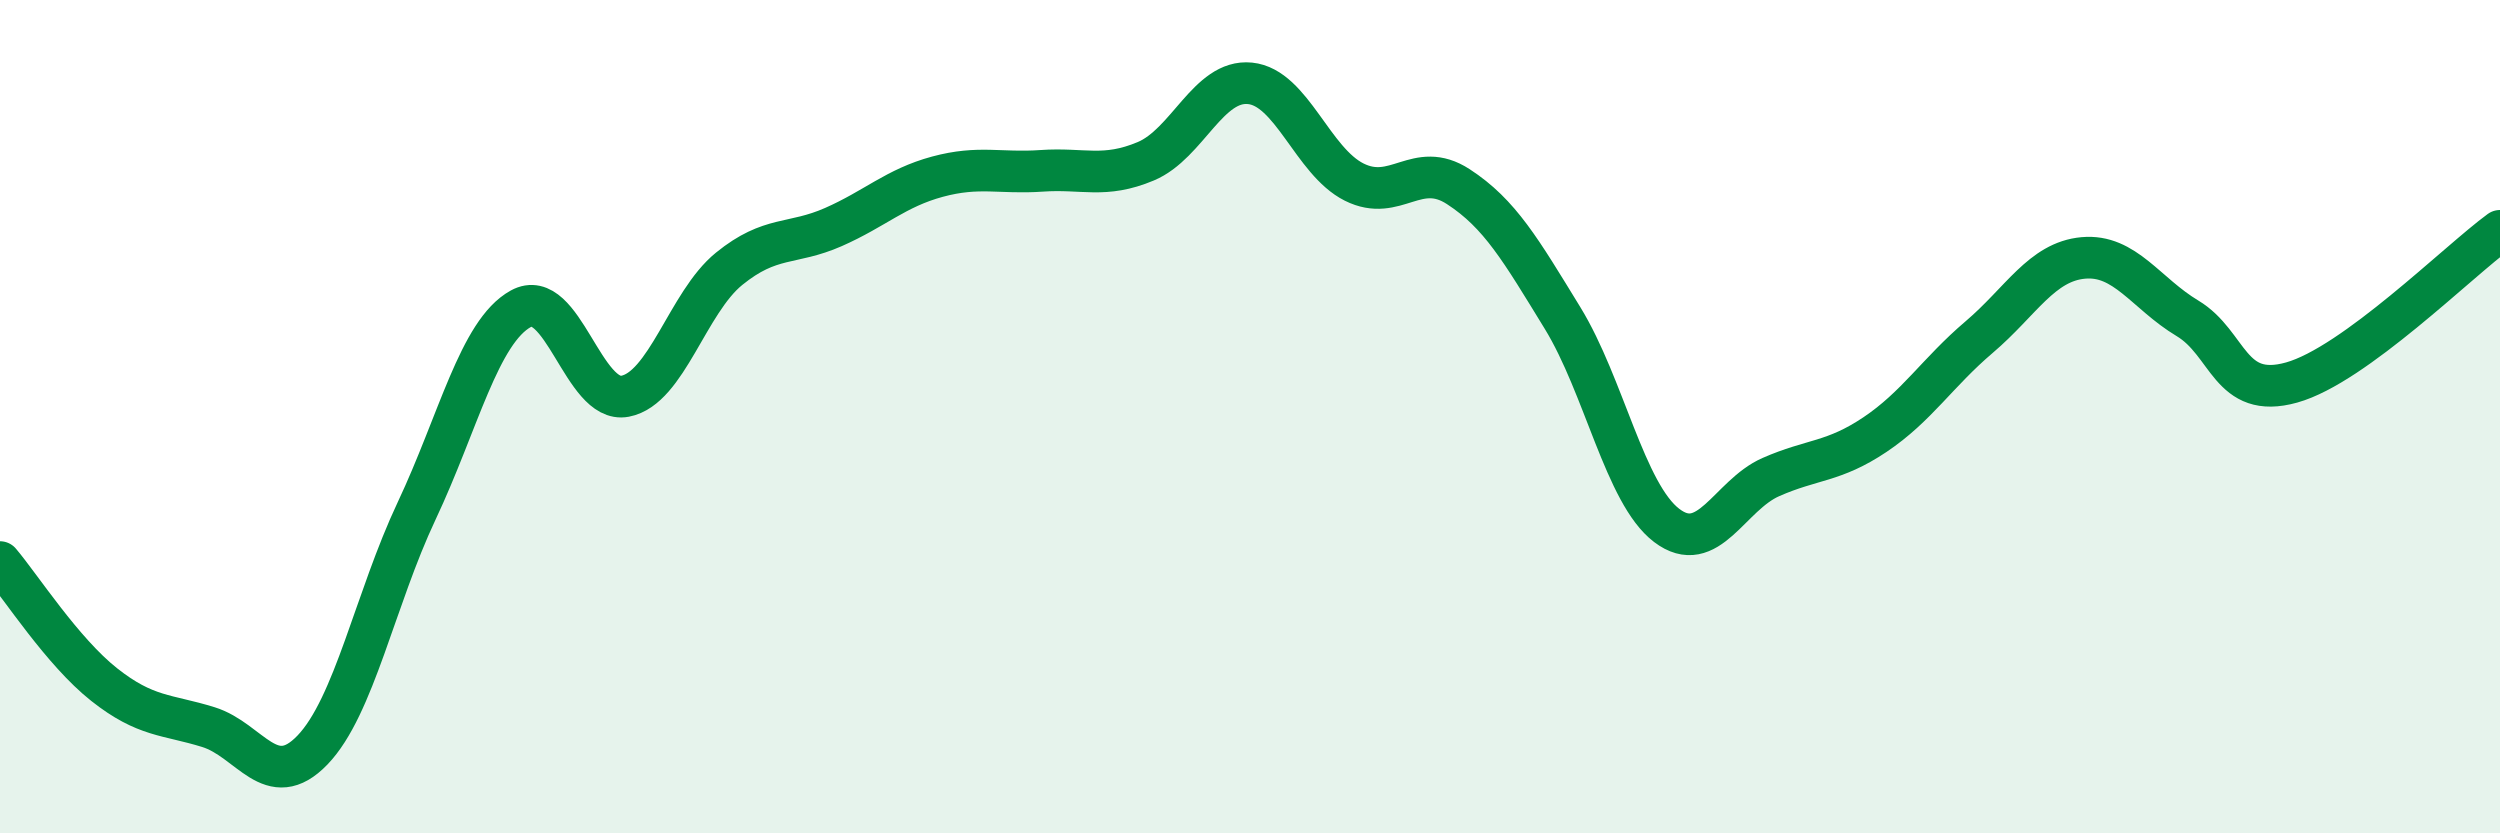 
    <svg width="60" height="20" viewBox="0 0 60 20" xmlns="http://www.w3.org/2000/svg">
      <path
        d="M 0,13.49 C 0.5,14.08 1.5,15.64 2.5,16.43 C 3.5,17.22 4,17.14 5,17.45 C 6,17.76 6.5,19.04 7.5,18 C 8.5,16.96 9,14.38 10,12.26 C 11,10.14 11.5,7.96 12.5,7.41 C 13.5,6.86 14,9.7 15,9.51 C 16,9.32 16.5,7.26 17.5,6.45 C 18.5,5.64 19,5.89 20,5.45 C 21,5.01 21.5,4.51 22.5,4.24 C 23.5,3.97 24,4.17 25,4.1 C 26,4.03 26.5,4.29 27.5,3.87 C 28.5,3.45 29,1.9 30,2 C 31,2.1 31.5,3.87 32.5,4.37 C 33.5,4.87 34,3.83 35,4.48 C 36,5.13 36.5,6 37.5,7.63 C 38.5,9.26 39,11.85 40,12.61 C 41,13.37 41.5,11.89 42.5,11.45 C 43.5,11.01 44,11.1 45,10.43 C 46,9.76 46.5,8.94 47.5,8.09 C 48.5,7.24 49,6.28 50,6.19 C 51,6.1 51.5,7.04 52.5,7.64 C 53.5,8.24 53.5,9.6 55,9.18 C 56.5,8.76 59,6.27 60,5.54L60 20L0 20Z"
        fill="#008740"
        opacity="0.1"
        stroke-linecap="round"
        stroke-linejoin="round"
      />
      <path
        d="M 0,13.49 C 0.5,14.08 1.5,15.64 2.5,16.43 C 3.5,17.22 4,17.14 5,17.45 C 6,17.76 6.5,19.04 7.5,18 C 8.5,16.96 9,14.38 10,12.26 C 11,10.14 11.5,7.96 12.5,7.41 C 13.5,6.86 14,9.7 15,9.51 C 16,9.32 16.5,7.26 17.5,6.45 C 18.5,5.64 19,5.89 20,5.45 C 21,5.01 21.5,4.51 22.5,4.24 C 23.5,3.97 24,4.17 25,4.1 C 26,4.03 26.5,4.29 27.5,3.87 C 28.5,3.45 29,1.9 30,2 C 31,2.1 31.5,3.87 32.5,4.37 C 33.5,4.87 34,3.83 35,4.48 C 36,5.13 36.5,6 37.5,7.63 C 38.5,9.26 39,11.85 40,12.61 C 41,13.37 41.5,11.89 42.5,11.45 C 43.5,11.01 44,11.1 45,10.43 C 46,9.76 46.5,8.94 47.5,8.09 C 48.5,7.24 49,6.28 50,6.19 C 51,6.1 51.5,7.04 52.5,7.64 C 53.5,8.24 53.5,9.6 55,9.18 C 56.5,8.76 59,6.27 60,5.54"
        stroke="#008740"
        stroke-width="1"
        fill="none"
        stroke-linecap="round"
        stroke-linejoin="round"
      />
    </svg>
  